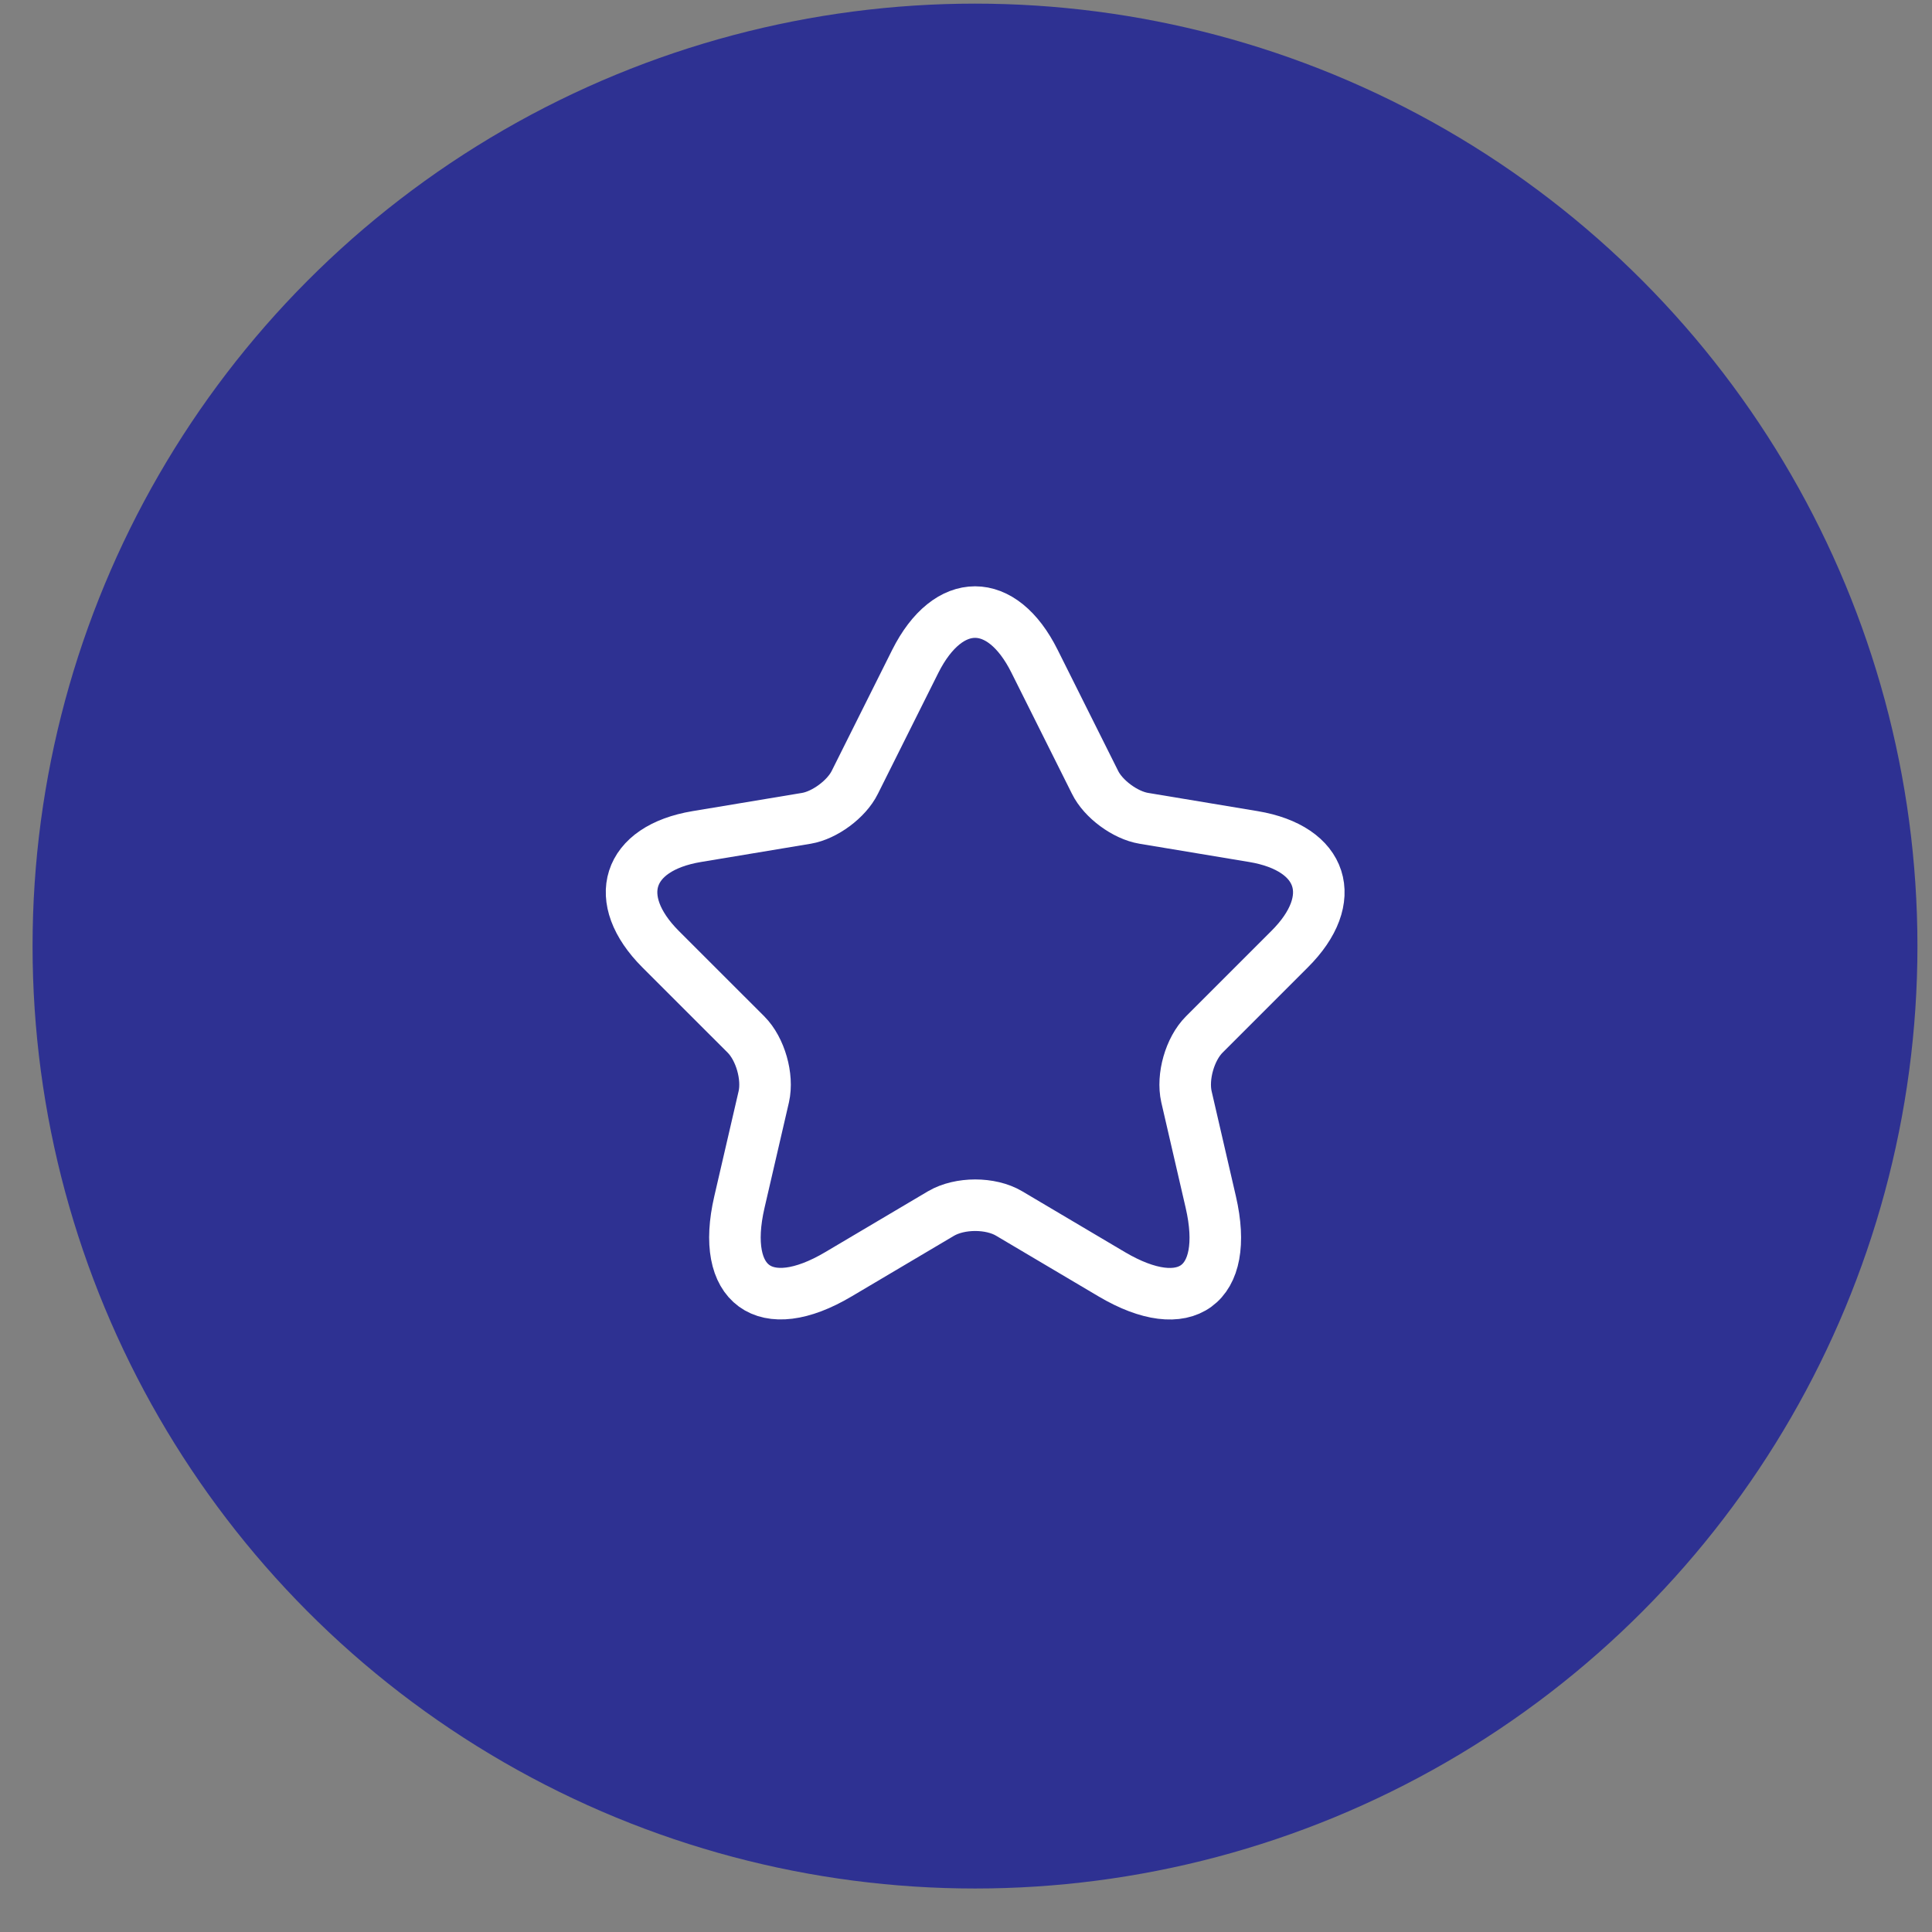 <svg width="41" height="41" viewBox="0 0 41 41" fill="none" xmlns="http://www.w3.org/2000/svg">
<rect x="0" y="0" width="41" height="41" fill="#808080" stroke="none"/>
<circle cx="20.691" cy="20.077" r="20" fill="#2E3192"/>
<path d="M21.955 14.034L23.238 16.601C23.413 16.958 23.88 17.301 24.273 17.366L26.599 17.753C28.087 18.001 28.437 19.08 27.365 20.145L25.557 21.953C25.25 22.259 25.083 22.85 25.178 23.273L25.695 25.511C26.104 27.283 25.163 27.968 23.595 27.043L21.415 25.752C21.021 25.518 20.372 25.518 19.971 25.752L17.791 27.043C16.231 27.968 15.283 27.276 15.691 25.511L16.209 23.273C16.304 22.85 16.136 22.259 15.83 21.953L14.021 20.145C12.957 19.08 13.3 18.001 14.787 17.753L17.113 17.366C17.5 17.301 17.966 16.958 18.141 16.601L19.424 14.034C20.125 12.641 21.262 12.641 21.955 14.034Z" stroke="white" stroke-width="1.094" stroke-linecap="round" stroke-linejoin="round"/>
</svg>

